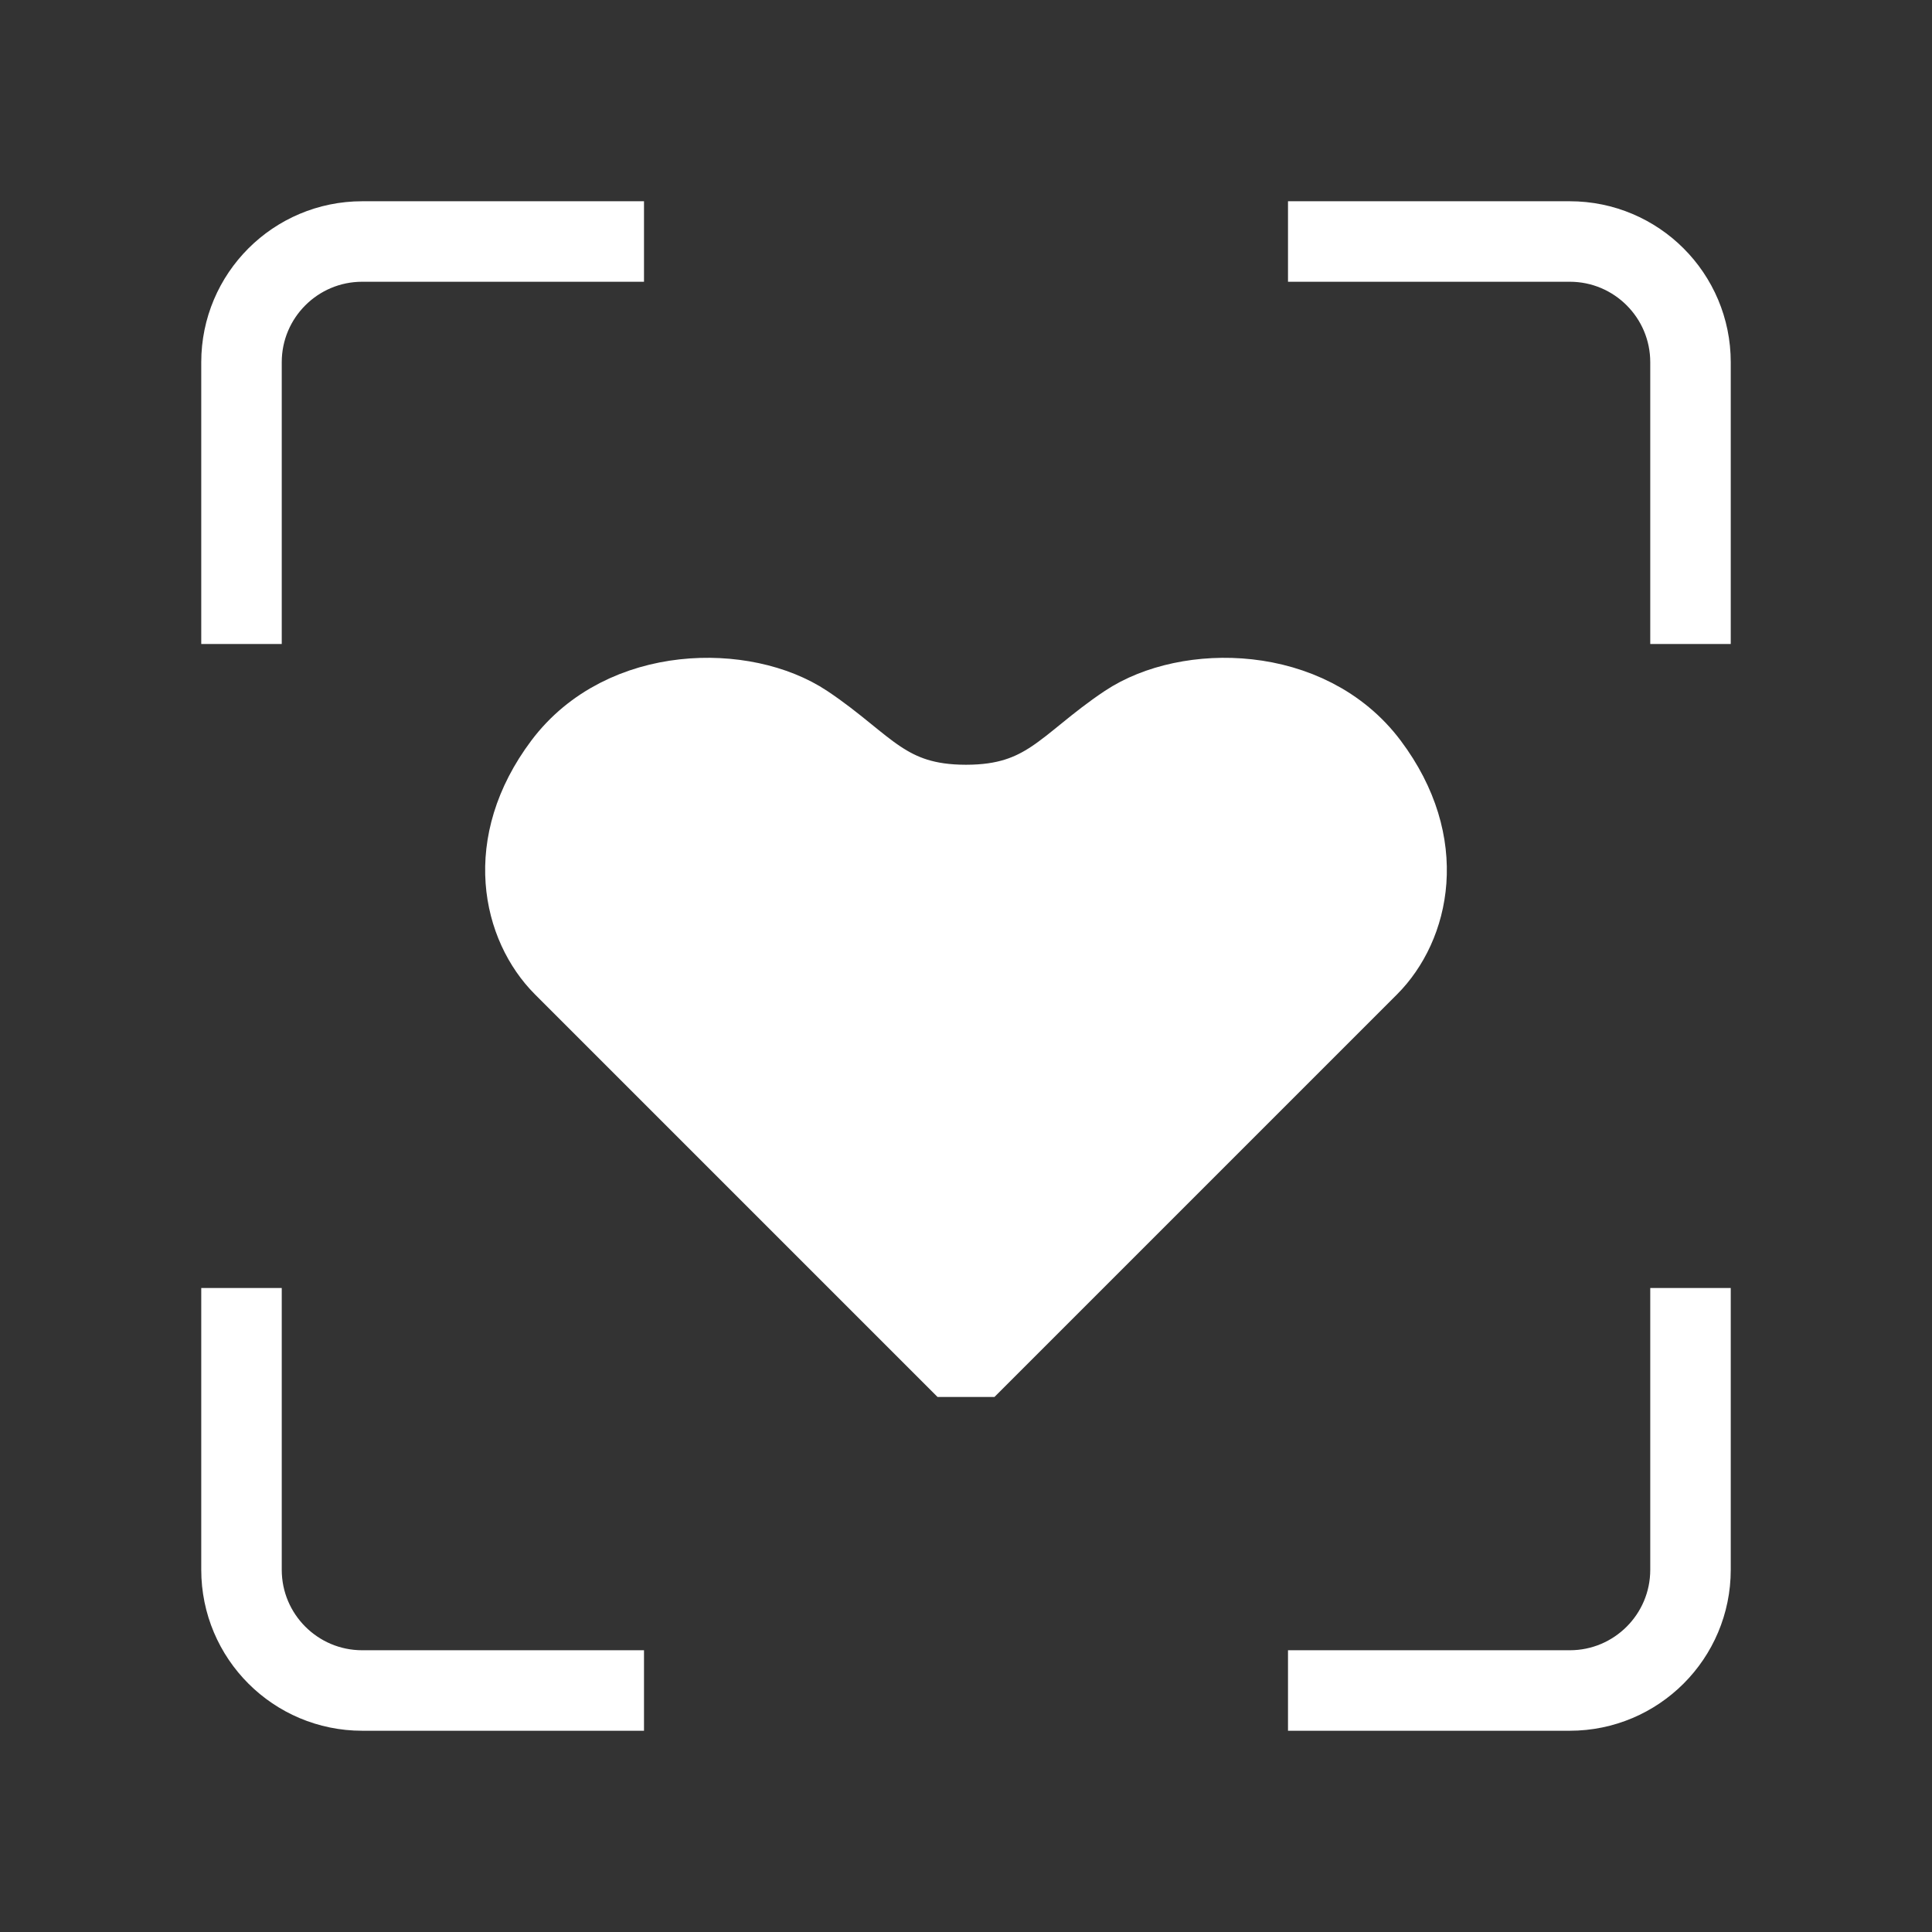 <?xml version="1.0" encoding="UTF-8"?><svg width="48" height="48" viewBox="0 0 48 48" fill="none" xmlns="http://www.w3.org/2000/svg"><rect x="0" y="0" width="48" height="48" fill="#333333" stroke="none"/><path d="M6 33V39C6 40.657 7.343 42 9 42H15" stroke="#ffffff" stroke-width="2" stroke-linecap="square" stroke-linejoin="bevel"/><path d="M33 42H39C40.657 42 42 40.657 42 39V33" stroke="#ffffff" stroke-width="2" stroke-linecap="square" stroke-linejoin="bevel"/><path d="M42 15V9C42 7.343 40.657 6 39 6H33" stroke="#ffffff" stroke-width="2" stroke-linecap="square" stroke-linejoin="bevel"/><path d="M6 15V9C6 7.343 7.343 6 9 6H15" stroke="#ffffff" stroke-width="2" stroke-linecap="square" stroke-linejoin="bevel"/><path d="M34 24L24 34C24 34 15 25 14 24C13 23 12.5 21 14 19C15.5 17 18.5 17 20 18C21.5 19 22 20 24 20C26 20 26.5 19 28 18C29.5 17 32.5 17 34 19C35.5 21 35 23 34 24Z" fill="#ffffff" stroke="#ffffff" stroke-width="2" stroke-linecap="square" stroke-linejoin="bevel"/></svg>